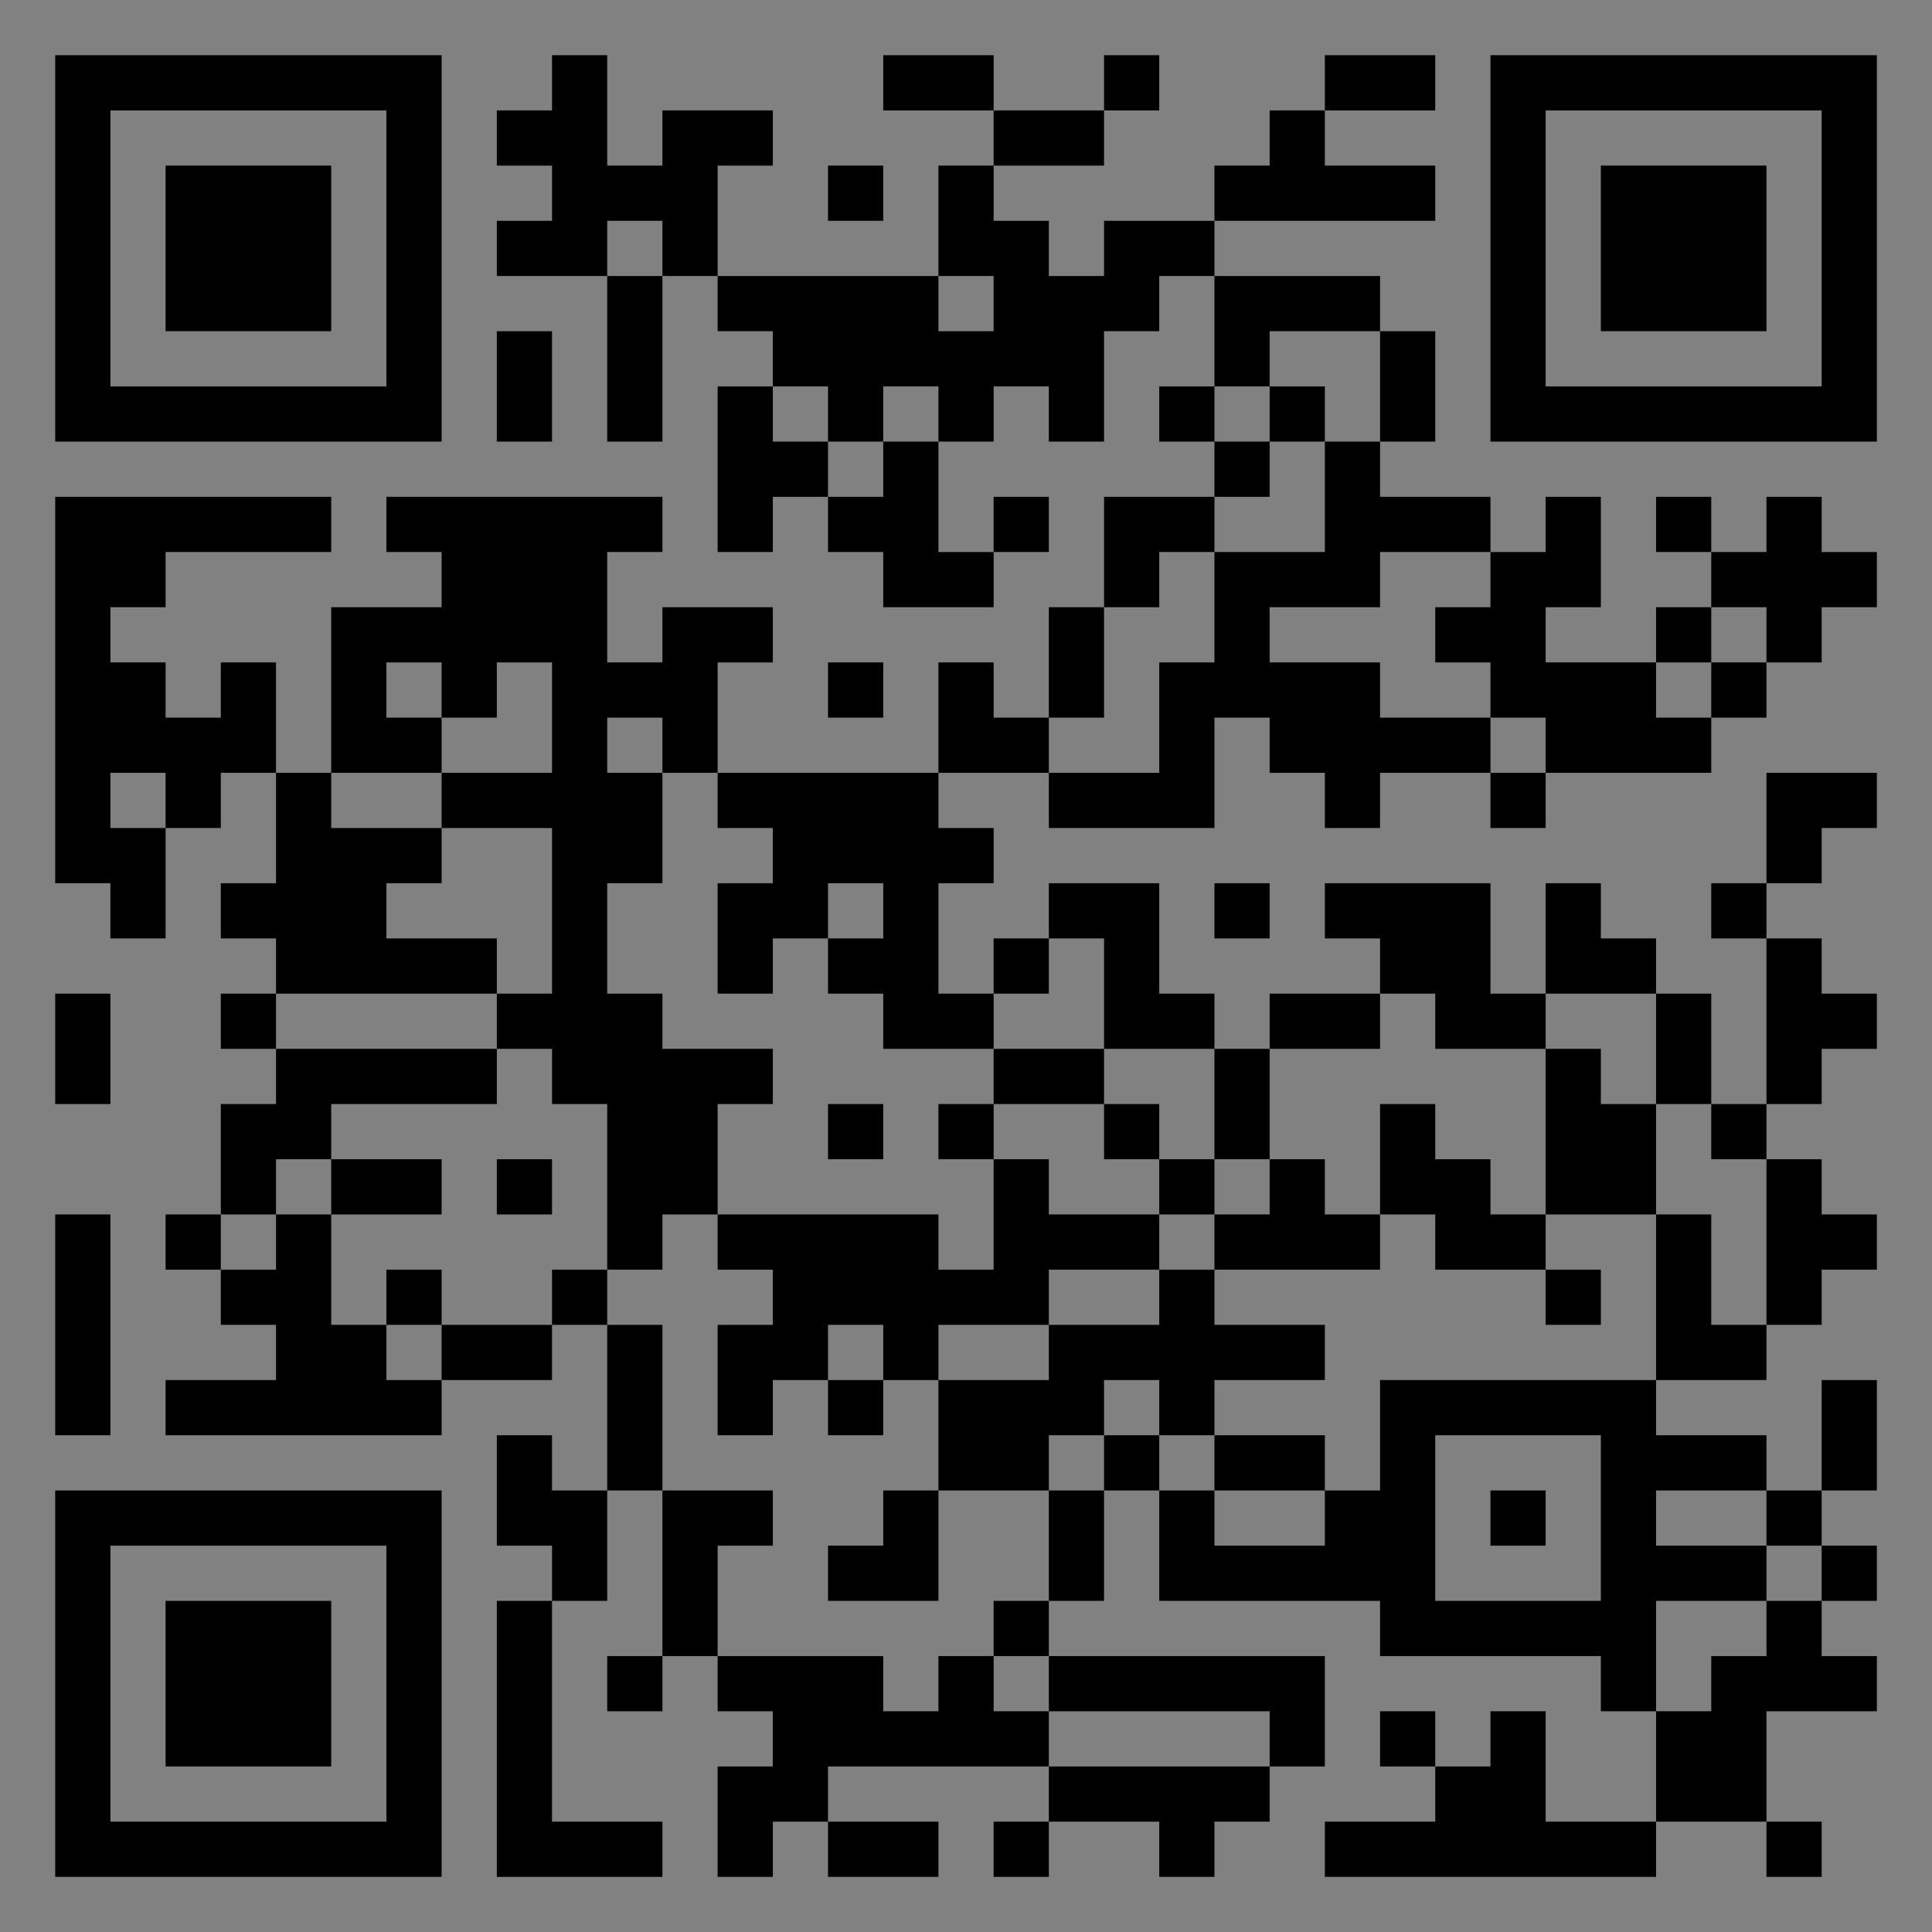 <?xml version="1.0" encoding="UTF-8"?>
<svg xmlns="http://www.w3.org/2000/svg" version="1.1" width="400" height="400" viewBox="0 0 400 400"><rect x="0" y="0" width="400" height="400" fill="#808080" stroke="none"/><rect x="0" y="0" width="400" height="400" fill="#ffffff" fill-opacity="0.01"/><g transform="scale(11.429)"><g transform="translate(1.000,1.000)"><path fill-rule="evenodd" d="M9 0L9 1L8 1L8 2L9 2L9 3L8 3L8 4L10 4L10 7L11 7L11 4L12 4L12 5L13 5L13 6L12 6L12 9L13 9L13 8L14 8L14 9L15 9L15 10L17 10L17 9L18 9L18 8L17 8L17 9L16 9L16 7L17 7L17 6L18 6L18 7L19 7L19 5L20 5L20 4L21 4L21 6L20 6L20 7L21 7L21 8L19 8L19 10L18 10L18 12L17 12L17 11L16 11L16 13L12 13L12 11L13 11L13 10L11 10L11 11L10 11L10 9L11 9L11 8L6 8L6 9L7 9L7 10L5 10L5 13L4 13L4 11L3 11L3 12L2 12L2 11L1 11L1 10L2 10L2 9L5 9L5 8L0 8L0 15L1 15L1 16L2 16L2 14L3 14L3 13L4 13L4 15L3 15L3 16L4 16L4 17L3 17L3 18L4 18L4 19L3 19L3 21L2 21L2 22L3 22L3 23L4 23L4 24L2 24L2 25L7 25L7 24L9 24L9 23L10 23L10 26L9 26L9 25L8 25L8 27L9 27L9 28L8 28L8 33L11 33L11 32L9 32L9 28L10 28L10 26L11 26L11 29L10 29L10 30L11 30L11 29L12 29L12 30L13 30L13 31L12 31L12 33L13 33L13 32L14 32L14 33L16 33L16 32L14 32L14 31L18 31L18 32L17 32L17 33L18 33L18 32L20 32L20 33L21 33L21 32L22 32L22 31L23 31L23 29L18 29L18 28L19 28L19 26L20 26L20 28L24 28L24 29L28 29L28 30L29 30L29 32L27 32L27 30L26 30L26 31L25 31L25 30L24 30L24 31L25 31L25 32L23 32L23 33L29 33L29 32L31 32L31 33L32 33L32 32L31 32L31 30L33 30L33 29L32 29L32 28L33 28L33 27L32 27L32 26L33 26L33 24L32 24L32 26L31 26L31 25L29 25L29 24L31 24L31 23L32 23L32 22L33 22L33 21L32 21L32 20L31 20L31 19L32 19L32 18L33 18L33 17L32 17L32 16L31 16L31 15L32 15L32 14L33 14L33 13L31 13L31 15L30 15L30 16L31 16L31 19L30 19L30 17L29 17L29 16L28 16L28 15L27 15L27 17L26 17L26 15L23 15L23 16L24 16L24 17L22 17L22 18L21 18L21 17L20 17L20 15L18 15L18 16L17 16L17 17L16 17L16 15L17 15L17 14L16 14L16 13L18 13L18 14L21 14L21 12L22 12L22 13L23 13L23 14L24 14L24 13L26 13L26 14L27 14L27 13L30 13L30 12L31 12L31 11L32 11L32 10L33 10L33 9L32 9L32 8L31 8L31 9L30 9L30 8L29 8L29 9L30 9L30 10L29 10L29 11L27 11L27 10L28 10L28 8L27 8L27 9L26 9L26 8L24 8L24 7L25 7L25 5L24 5L24 4L21 4L21 3L25 3L25 2L23 2L23 1L25 1L25 0L23 0L23 1L22 1L22 2L21 2L21 3L19 3L19 4L18 4L18 3L17 3L17 2L19 2L19 1L20 1L20 0L19 0L19 1L17 1L17 0L15 0L15 1L17 1L17 2L16 2L16 4L12 4L12 2L13 2L13 1L11 1L11 2L10 2L10 0ZM14 2L14 3L15 3L15 2ZM10 3L10 4L11 4L11 3ZM16 4L16 5L17 5L17 4ZM8 5L8 7L9 7L9 5ZM22 5L22 6L21 6L21 7L22 7L22 8L21 8L21 9L20 9L20 10L19 10L19 12L18 12L18 13L20 13L20 11L21 11L21 9L23 9L23 7L24 7L24 5ZM13 6L13 7L14 7L14 8L15 8L15 7L16 7L16 6L15 6L15 7L14 7L14 6ZM22 6L22 7L23 7L23 6ZM24 9L24 10L22 10L22 11L24 11L24 12L26 12L26 13L27 13L27 12L26 12L26 11L25 11L25 10L26 10L26 9ZM30 10L30 11L29 11L29 12L30 12L30 11L31 11L31 10ZM6 11L6 12L7 12L7 13L5 13L5 14L7 14L7 15L6 15L6 16L8 16L8 17L4 17L4 18L8 18L8 19L5 19L5 20L4 20L4 21L3 21L3 22L4 22L4 21L5 21L5 23L6 23L6 24L7 24L7 23L9 23L9 22L10 22L10 23L11 23L11 26L13 26L13 27L12 27L12 29L15 29L15 30L16 30L16 29L17 29L17 30L18 30L18 31L22 31L22 30L18 30L18 29L17 29L17 28L18 28L18 26L19 26L19 25L20 25L20 26L21 26L21 27L23 27L23 26L24 26L24 24L29 24L29 21L30 21L30 23L31 23L31 20L30 20L30 19L29 19L29 17L27 17L27 18L25 18L25 17L24 17L24 18L22 18L22 20L21 20L21 18L19 18L19 16L18 16L18 17L17 17L17 18L15 18L15 17L14 17L14 16L15 16L15 15L14 15L14 16L13 16L13 17L12 17L12 15L13 15L13 14L12 14L12 13L11 13L11 12L10 12L10 13L11 13L11 15L10 15L10 17L11 17L11 18L13 18L13 19L12 19L12 21L11 21L11 22L10 22L10 19L9 19L9 18L8 18L8 17L9 17L9 14L7 14L7 13L9 13L9 11L8 11L8 12L7 12L7 11ZM14 11L14 12L15 12L15 11ZM1 13L1 14L2 14L2 13ZM21 15L21 16L22 16L22 15ZM0 17L0 19L1 19L1 17ZM17 18L17 19L16 19L16 20L17 20L17 22L16 22L16 21L12 21L12 22L13 22L13 23L12 23L12 25L13 25L13 24L14 24L14 25L15 25L15 24L16 24L16 26L15 26L15 27L14 27L14 28L16 28L16 26L18 26L18 25L19 25L19 24L20 24L20 25L21 25L21 26L23 26L23 25L21 25L21 24L23 24L23 23L21 23L21 22L24 22L24 21L25 21L25 22L27 22L27 23L28 23L28 22L27 22L27 21L29 21L29 19L28 19L28 18L27 18L27 21L26 21L26 20L25 20L25 19L24 19L24 21L23 21L23 20L22 20L22 21L21 21L21 20L20 20L20 19L19 19L19 18ZM14 19L14 20L15 20L15 19ZM17 19L17 20L18 20L18 21L20 21L20 22L18 22L18 23L16 23L16 24L18 24L18 23L20 23L20 22L21 22L21 21L20 21L20 20L19 20L19 19ZM5 20L5 21L7 21L7 20ZM8 20L8 21L9 21L9 20ZM0 21L0 25L1 25L1 21ZM6 22L6 23L7 23L7 22ZM14 23L14 24L15 24L15 23ZM25 25L25 28L28 28L28 25ZM26 26L26 27L27 27L27 26ZM29 26L29 27L31 27L31 28L29 28L29 30L30 30L30 29L31 29L31 28L32 28L32 27L31 27L31 26ZM0 0L0 7L7 7L7 0ZM1 1L1 6L6 6L6 1ZM2 2L2 5L5 5L5 2ZM33 0L26 0L26 7L33 7ZM32 1L27 1L27 6L32 6ZM31 2L28 2L28 5L31 5ZM0 33L7 33L7 26L0 26ZM1 32L6 32L6 27L1 27ZM2 31L5 31L5 28L2 28Z" fill="#000000"/></g></g></svg>

